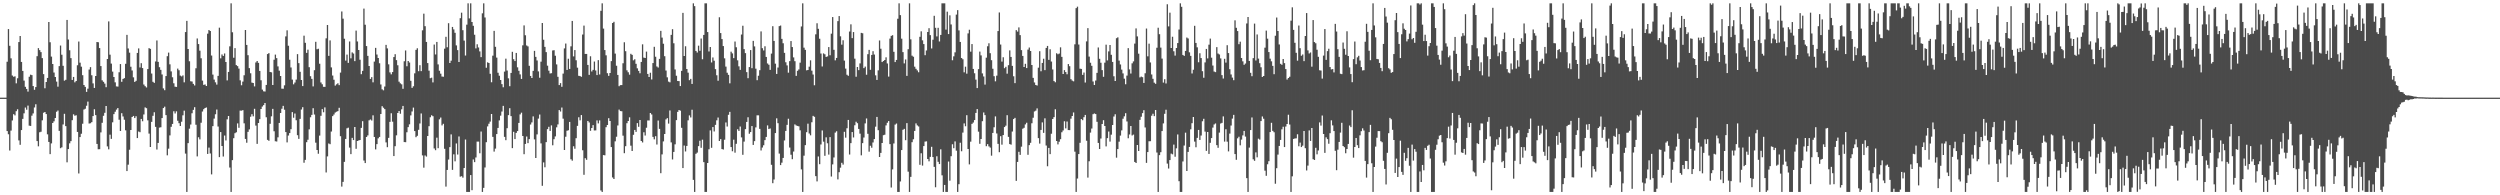 <?xml version="1.0" encoding="UTF-8"?>
<svg xmlns="http://www.w3.org/2000/svg" width="1920" height="150">
  <path d="M0 75.000h1v1.000H0zM1 75.000h1v1.000H1zM2 75.000h1v1.000H2zM3 75.000h1v1.000H3zM4 75.000h1v1.000H4zM5 47.436h1v53.212H5zM6 22.338h1v80.759H6zM7 35.199h1v80.384H7zM8 44.806h1v55.515H8zM9 58.033h1v34.475H9zM10 58.953h1v28.760H10zM11 58.647h1v29.995H11zM12 64.006h1v21.379H12zM13 60.112h1v23.786H13zM14 32.321h1v75.521H14zM15 27.624h1v83.572H15zM16 47.560h1v52.323H16zM17 54.467h1v36.826H17zM18 61.927h1v25.093H18zM19 66.682h1v15.920H19zM20 68.326h1v15.943H20zM21 70.373h1v10.714H21zM22 58.929h1v37.571H22zM23 57.354h1v39.363H23zM24 57.710h1v31.108H24zM25 66.124h1v20.992H25zM26 68.976h1v13.534H26zM27 66.862h1v13.213H27zM28 43.139h1v65.187H28zM29 36.963h1v75.438H29zM30 38.511h1v63.063H30zM31 40.023h1v61.155H31zM32 44.667h1v47.724H32zM33 56.943h1v29.632H33zM34 67.793h1v18.199H34zM35 62.951h1v24.666H35zM36 59.849h1v43.329H36zM37 16.895h1v92.130H37zM38 32.481h1v85.907H38zM39 43.448h1v66.677H39zM40 49.175h1v45.305H40zM41 55.731h1v37.445H41zM42 59.155h1v31.454H42zM43 62.656h1v23.142H43zM44 66.572h1v18.298H44zM45 50.803h1v49.718H45zM46 34.946h1v78.875H46zM47 42.054h1v71.107H47zM48 50.539h1v45.054H48zM49 61.941h1v25.470H49zM50 61.293h1v35.576H50zM51 15.317h1v109.375H51zM52 30.358h1v84.105H52zM53 38.590h1v71.497H53zM54 44.656h1v63.753H54zM55 61.396h1v30.916H55zM56 59.082h1v28.705H56zM57 63.236h1v25.643H57zM58 62.216h1v26.305H58zM59 50.130h1v51.194H59zM60 31.902h1v101.310H60zM61 48.115h1v57.148H61zM62 51.218h1v51.508H62zM63 57.762h1v37.262H63zM64 65.279h1v18.832H64zM65 66.707h1v16.811H65zM66 70.529h1v10.696H66zM67 68.115h1v9.929H67zM68 53.422h1v41.442H68zM69 51.545h1v43.104H69zM70 57.788h1v35.989H70zM71 64.072h1v25.087H71zM72 67.543h1v16.361H72zM73 58.360h1v30.059H73zM74 32.243h1v78.315H74zM75 32.483h1v82.152H75zM76 36.916h1v77.669H76zM77 50.762h1v50.936H77zM78 61.690h1v32.614H78zM79 62.804h1v26.112H79zM80 64.230h1v22.418H80zM81 66.993h1v14.396H81zM82 45.335h1v67.074H82zM83 16.444h1v98.219H83zM84 41.971h1v61.470H84zM85 48.821h1v57.838H85zM86 55.015h1v38.922H86zM87 59.141h1v28.531H87zM88 63.250h1v22.553H88zM89 66.378h1v17.794H89zM90 66.533h1v16.443H90zM91 55.483h1v36.448H91zM92 49.222h1v51.378H92zM93 62.800h1v24.153H93zM94 60.623h1v28.838H94zM95 59.994h1v31.984H95zM96 48.977h1v51.133H96zM97 26.760h1v104.627H97zM98 37.218h1v89.233H98zM99 40.440h1v74.576H99zM100 51.263h1v48.563H100zM101 54.128h1v35.731H101zM102 59.387h1v29.672H102zM103 62.949h1v27.704H103zM104 62.035h1v27.268H104zM105 40.639h1v65.375H105zM106 37.176h1v63.840H106zM107 51.812h1v49.739H107zM108 48.551h1v42.806H108zM109 52.275h1v40.853H109zM110 64.910h1v22.990H110zM111 66.217h1v16.276H111zM112 67.153h1v15.949H112zM113 53.036h1v39.358H113zM114 36.971h1v65.649H114zM115 37.532h1v75.371H115zM116 56.485h1v37.116H116zM117 62.820h1v26.098H117zM118 63.667h1v22.566H118zM119 47.181h1v50.244H119zM120 31.063h1v83.769H120zM121 47.499h1v62.267H121zM122 51.593h1v46.427H122zM123 53.659h1v44.099H123zM124 57.211h1v33.483H124zM125 67.867h1v15.119H125zM126 69.281h1v12.619H126zM127 58.428h1v30.001H127zM128 43.145h1v76.126H128zM129 40.392h1v73.782H129zM130 49.428h1v54.576H130zM131 54.836h1v42.525H131zM132 59.331h1v35.837H132zM133 63.946h1v21.516H133zM134 66.581h1v20.576H134zM135 66.754h1v18.743H135zM136 52.697h1v40.011H136zM137 53.961h1v40.632H137zM138 58.065h1v38.706H138zM139 58.651h1v34.845H139zM140 57.907h1v30.652H140zM141 63.221h1v21.764H141zM142 24.647h1v93.325H142zM143 16.026h1v131.394H143zM144 37.630h1v72.296H144zM145 47.051h1v51.760H145zM146 62.408h1v33.257H146zM147 62.623h1v24.344H147zM148 64.392h1v19.969H148zM149 65.630h1v16.713H149zM150 52.409h1v43.394H150zM151 29.524h1v90.586H151zM152 33.843h1v71.564H152zM153 38.903h1v68.159H153zM154 44.769h1v49.500H154zM155 61.916h1v23.726H155zM156 65.193h1v18.669H156zM157 64.867h1v18.087H157zM158 66.031h1v16.508H158zM159 25.841h1v92.361H159zM160 23.015h1v90.360H160zM161 23.826h1v94.018H161zM162 42.655h1v91.303H162zM163 57.309h1v39.576H163zM164 61.122h1v29.943H164zM165 63.236h1v24.510H165zM166 64.954h1v19.162H166zM167 58.289h1v38.889H167zM168 21.266h1v99.398H168zM169 44.813h1v56.624H169zM170 41.845h1v70.286H170zM171 42.966h1v77.241H171zM172 41.057h1v63.017H172zM173 47.611h1v60.278H173zM174 61.754h1v29.893H174zM175 55.227h1v33.872H175zM176 35.566h1v93.108H176zM177 2.579h1v144.842H177zM178 24.762h1v98.200H178zM179 44.330h1v61.800H179zM180 36.950h1v65.358H180zM181 49.997h1v51.581H181zM182 50.799h1v43.962H182zM183 52.670h1v45.496H183zM184 61.717h1v23.240H184zM185 65.474h1v19.516H185zM186 62.688h1v21.892H186zM187 57.795h1v36.927H187zM188 23.048h1v83.675H188zM189 34.521h1v75.100H189zM190 42.382h1v58.914H190zM191 52.302h1v47.072H191zM192 56.244h1v33.386H192zM193 63.463h1v24.256H193zM194 63.745h1v25.591H194zM195 66.375h1v17.161H195zM196 47.991h1v48.453H196zM197 46.859h1v63.619H197zM198 48.271h1v46.199H198zM199 54.498h1v36.981H199zM200 61.662h1v22.044H200zM201 68.839h1v12.995H201zM202 70.163h1v10.558H202zM203 70.313h1v8.810H203zM204 65.218h1v24.859H204zM205 41.521h1v65.901H205zM206 40.799h1v67.312H206zM207 55.314h1v39.761H207zM208 55.549h1v33.779H208zM209 65.282h1v18.341H209zM210 45.871h1v54.933H210zM211 41.935h1v66.547H211zM212 44.670h1v64.014H212zM213 50.977h1v54.495H213zM214 54.249h1v40.155H214zM215 58.365h1v28.394H215zM216 68.083h1v15.418H216zM217 68.142h1v13.150H217zM218 65.527h1v18.758H218zM219 27.961h1v73.486H219zM220 23.303h1v86.056H220zM221 35.124h1v68.959H221zM222 45.887h1v56.302H222zM223 51.805h1v47.407H223zM224 61.156h1v24.976H224zM225 64.750h1v25.673H225zM226 63.372h1v23.799H226zM227 61.137h1v31.225H227zM228 41.581h1v62.251H228zM229 48.485h1v58.170H229zM230 55.164h1v36.116H230zM231 61.415h1v22.723H231zM232 66.108h1v16.225H232zM233 27.392h1v97.611H233zM234 32.879h1v89.911H234zM235 40.594h1v68.609H235zM236 38.131h1v69.203H236zM237 51.607h1v47.701H237zM238 58.521h1v31.533H238zM239 60.555h1v27.682H239zM240 66.370h1v16.752H240zM241 53.890h1v34.053H241zM242 32.113h1v77.459H242zM243 37.843h1v77.350H243zM244 37.424h1v80.637H244zM245 48.941h1v55.204H245zM246 63.345h1v25.565H246zM247 64.709h1v19.121H247zM248 66.679h1v19.564H248zM249 66.691h1v15.777H249zM250 29.421h1v103.014H250zM251 19.178h1v100.916H251zM252 42.890h1v67.267H252zM253 31.021h1v79.710H253zM254 51.786h1v49.215H254zM255 58.029h1v31.174H255zM256 61.219h1v26.732H256zM257 65.730h1v20.701H257zM258 64.758h1v21.040H258zM259 63.931h1v21.437H259zM260 65.384h1v17.402H260zM261 55.738h1v48.871H261zM262 8.821h1v134.504H262zM263 14.324h1v125.345H263zM264 29.750h1v94.586H264zM265 46.527h1v60.162H265zM266 41.959h1v56.603H266zM267 48.301h1v49.733H267zM268 31.820h1v81.518H268zM269 44.776h1v73.581H269zM270 40.222h1v65.683H270zM271 41.091h1v66.458H271zM272 46.948h1v50.590H272zM273 23.512h1v90.766H273zM274 31.866h1v76.414H274zM275 38.417h1v69.481H275zM276 45.862h1v61.668H276zM277 56.965h1v41.250H277zM278 54.409h1v38.673H278zM279 6.581h1v116.728H279zM280 19.004h1v106.226H280zM281 35.391h1v69.843H281zM282 42.904h1v61.072H282zM283 50.666h1v41.757H283zM284 60.623h1v31.128H284zM285 59.243h1v33.320H285zM286 63.214h1v25.337H286zM287 47.287h1v57.904H287zM288 36.761h1v77.975H288zM289 41.856h1v68.841H289zM290 44.540h1v61.724H290zM291 48.584h1v56.603H291zM292 64.846h1v22.699H292zM293 68.591h1v12.985H293zM294 69.369h1v13.354H294zM295 66.434h1v17.372H295zM296 34.476h1v74.890H296zM297 37.179h1v75.872H297zM298 49.397h1v56.475H298zM299 55.626h1v37.980H299zM300 57.100h1v29.889H300zM301 55.358h1v38.062H301zM302 43.817h1v76.017H302zM303 41.622h1v70.648H303zM304 46.202h1v57.723H304zM305 50.142h1v36.617H305zM306 62.704h1v22.526H306zM307 63.998h1v23.368H307zM308 64.766h1v19.176H308zM309 68.196h1v13.184H309zM310 47.027h1v62.073H310zM311 38.779h1v70.442H311zM312 50.909h1v50.654H312zM313 46.838h1v50.819H313zM314 48.052h1v47.428H314zM315 62.036h1v26.576H315zM316 67.493h1v18.112H316zM317 66.273h1v16.379H317zM318 56.314h1v44.336H318zM319 38.322h1v67.060H319zM320 37.064h1v67.225H320zM321 54.702h1v45.003H321zM322 50.092h1v44.724H322zM323 54.651h1v32.470H323zM324 23.281h1v96.074H324zM325 10.513h1v118.232H325zM326 20.123h1v99.266H326zM327 32.187h1v88.070H327zM328 48.412h1v56.046H328zM329 54.268h1v42.655H329zM330 60.052h1v30.020H330zM331 59.638h1v28.867H331zM332 63.289h1v25.949H332zM333 34.189h1v79.851H333zM334 41.811h1v73.567H334zM335 32.219h1v73.523H335zM336 49.434h1v64.388H336zM337 54.330h1v37.329H337zM338 56.555h1v33.730H338zM339 58.770h1v37.531H339zM340 58.937h1v36.139H340zM341 37.402h1v76.854H341zM342 28.269h1v115.042H342zM343 36.319h1v94.183H343zM344 17.802h1v104.725H344zM345 48.361h1v64.662H345zM346 46.604h1v56.605H346zM347 20.662h1v109.814H347zM348 22.576h1v95.933H348zM349 25.203h1v98.677H349zM350 34.848h1v75.345H350zM351 38.522h1v80.154H351zM352 47.632h1v57.172H352zM353 13.984h1v121.678H353zM354 9.722h1v125.603H354zM355 23.201h1v113.245H355zM356 31.192h1v97.858H356zM357 42.649h1v64.497H357zM358 18.923h1v128.498H358zM359 2.579h1v144.842H359zM360 14.145h1v133.273H360zM361 2.579h1v131.881H361zM362 16.907h1v129.181H362zM363 19.807h1v102.647H363zM364 26.683h1v97.812H364zM365 37.194h1v83.747H365zM366 34.020h1v74.727H366zM367 36.437h1v72.325H367zM368 39.484h1v78.247H368zM369 43.887h1v57.138H369zM370 10.246h1v137.175H370zM371 2.579h1v141.723H371zM372 13.389h1v115.233H372zM373 51.996h1v57.219H373zM374 47.888h1v49.184H374zM375 48.408h1v46.604H375zM376 56.661h1v36.753H376zM377 63.172h1v24.365H377zM378 42.766h1v62.368H378zM379 23.713h1v92.697H379zM380 35.955h1v78.195H380zM381 44.256h1v58.703H381zM382 55.859h1v42.381H382zM383 58.179h1v34.271H383zM384 61.450h1v27.366H384zM385 64.617h1v21.037H385zM386 67.014h1v14.316H386zM387 54.992h1v50.126H387zM388 45.059h1v62.611H388zM389 54.177h1v44.260H389zM390 60.163h1v28.246H390zM391 66.182h1v16.936H391zM392 55.990h1v33.196H392zM393 39.759h1v73.997H393zM394 45.489h1v55.711H394zM395 46.898h1v59.927H395zM396 40.644h1v61.403H396zM397 51.718h1v48.932H397zM398 54.378h1v40.046H398zM399 57.120h1v30.763H399zM400 60.629h1v25.893H400zM401 34.800h1v69.670H401zM402 19.520h1v98.895H402zM403 27.092h1v83.429H403zM404 34.939h1v69.934H404zM405 35.616h1v74.320H405zM406 50.512h1v56.356H406zM407 58.338h1v37.278H407zM408 59.888h1v34.114H408zM409 54.403h1v34.996H409zM410 39.046h1v68.012H410zM411 43.655h1v77.690H411zM412 46.456h1v56.779H412zM413 54.837h1v36.240H413zM414 59.676h1v28.292H414zM415 47.357h1v62.754H415zM416 17.681h1v125.026H416zM417 30.511h1v94.224H417zM418 36.013h1v92.473H418zM419 40.051h1v69.096H419zM420 50.458h1v48.720H420zM421 54.258h1v43.149H421zM422 56.420h1v44.123H422zM423 56.237h1v40.055H423zM424 38.767h1v72.823H424zM425 38.571h1v68.355H425zM426 42.822h1v61.954H426zM427 49.437h1v48.359H427zM428 58.958h1v36.591H428zM429 65.322h1v19.228H429zM430 63.834h1v21.820H430zM431 66.654h1v15.935H431zM432 56.511h1v34.637H432zM433 37.151h1v78.037H433zM434 33.432h1v71.567H434zM435 53.727h1v46.664H435zM436 45.131h1v54.936H436zM437 52.951h1v40.697H437zM438 35.604h1v86.705H438zM439 16.088h1v107.292H439zM440 43.289h1v69.062H440zM441 38.447h1v75.764H441zM442 46.303h1v59.820H442zM443 51.988h1v44.689H443zM444 58.214h1v31.844H444zM445 58.424h1v34.000H445zM446 59.003h1v29.348H446zM447 26.503h1v88.887H447zM448 19.667h1v114.572H448zM449 41.439h1v80.035H449zM450 41.401h1v81.335H450zM451 49.885h1v43.039H451zM452 57.481h1v36.556H452zM453 43.233h1v57.234H453zM454 54.897h1v43.427H454zM455 53.682h1v42.413H455zM456 47.245h1v52.966H456zM457 54.097h1v46.060H457zM458 57.665h1v34.802H458zM459 46.168h1v48.618H459zM460 57.194h1v35.283H460zM461 8.276h1v137.977H461zM462 2.579h1v144.842H462zM463 21.955h1v97.143H463zM464 38.430h1v80.845H464zM465 42.486h1v55.186H465zM466 56.224h1v39.787H466zM467 58.282h1v32.512H467zM468 56.051h1v36.867H468zM469 46.963h1v65.962H469zM470 17.659h1v118.623H470zM471 16.736h1v120.743H471zM472 41.172h1v67.383H472zM473 50.472h1v54.537H473zM474 57.559h1v38.790H474zM475 66.193h1v17.969H475zM476 65.371h1v19.925H476zM477 65.307h1v20.167H477zM478 48.584h1v55.588H478zM479 32.484h1v85.158H479zM480 39.304h1v72.975H480zM481 54.011h1v40.631H481zM482 55.520h1v37.419H482zM483 57.370h1v32.745H483zM484 41.315h1v70.554H484zM485 42.146h1v73.802H485zM486 46.344h1v57.184H486zM487 45.518h1v54.288H487zM488 48.990h1v52.264H488zM489 52.458h1v42.087H489zM490 54.405h1v43.000H490zM491 56.265h1v35.915H491zM492 47.541h1v60.771H492zM493 34.068h1v75.359H493zM494 44.238h1v57.324H494zM495 44.554h1v59.512H495zM496 39.624h1v58.484H496zM497 56.761h1v35.764H497zM498 59.112h1v33.395H498zM499 55.835h1v30.936H499zM500 61.047h1v26.880H500zM501 48.427h1v56.708H501zM502 35.930h1v71.058H502zM503 43.564h1v61.056H503zM504 51.069h1v59.919H504zM505 51.858h1v40.687H505zM506 45.193h1v53.776H506zM507 23.705h1v109.321H507zM508 28.873h1v89.696H508zM509 33.587h1v75.001H509zM510 43.144h1v59.792H510zM511 54.177h1v37.533H511zM512 59.403h1v31.328H512zM513 62.652h1v32.276H513zM514 63.225h1v21.610H514zM515 26.776h1v82.593H515zM516 22.410h1v100.059H516zM517 33.227h1v83.450H517zM518 53.373h1v57.462H518zM519 58.180h1v34.084H519zM520 62.185h1v23.712H520zM521 62.307h1v22.148H521zM522 66.087h1v18.929H522zM523 54.427h1v43.713H523zM524 9.895h1v119.198H524zM525 42.988h1v68.804H525zM526 35.528h1v80.820H526zM527 53.009h1v59.077H527zM528 55.795h1v36.613H528zM529 61.580h1v27.063H529zM530 60.577h1v29.661H530zM531 64.441h1v19.837H531zM532 2.579h1v135.555H532zM533 4.714h1v142.707H533zM534 39.118h1v78.992H534zM535 40.319h1v76.876H535zM536 35.056h1v77.183H536zM537 39.003h1v69.076H537zM538 29.590h1v83.938H538zM539 45.525h1v61.719H539zM540 26.817h1v97.681H540zM541 2.579h1v144.842H541zM542 2.579h1v144.842H542zM543 24.625h1v100.563H543zM544 39.501h1v75.110H544zM545 36.073h1v64.056H545zM546 47.976h1v65.532H546zM547 44.140h1v53.437H547zM548 46.644h1v54.320H548zM549 53.089h1v42.798H549zM550 57.828h1v34.583H550zM551 62.013h1v28.237H551zM552 13.273h1v95.027H552zM553 25.374h1v81.457H553zM554 29.995h1v84.471H554zM555 35.367h1v79.472H555zM556 44.797h1v62.504H556zM557 51.147h1v42.889H557zM558 55.862h1v41.293H558zM559 57.522h1v30.657H559zM560 63.993h1v21.908H560zM561 39.668h1v73.265H561zM562 41.010h1v75.176H562zM563 44.671h1v62.608H563zM564 31.897h1v85.344H564zM565 36.276h1v74.153H565zM566 46.336h1v52.941H566zM567 50.929h1v49.615H567zM568 53.662h1v43.527H568zM569 26.530h1v78.974H569zM570 19.743h1v99.119H570zM571 37.740h1v71.003H571zM572 40.822h1v58.375H572zM573 55.405h1v38.248H573zM574 60.068h1v29.989H574zM575 51.498h1v51.210H575zM576 38.457h1v62.961H576zM577 52.376h1v44.459H577zM578 31.396h1v79.938H578zM579 35.641h1v72.744H579zM580 52.752h1v45.084H580zM581 61.606h1v26.981H581zM582 58.156h1v30.420H582zM583 53.923h1v45.048H583zM584 24.116h1v91.465H584zM585 37.040h1v76.272H585zM586 38.758h1v72.783H586zM587 35.534h1v72.076H587zM588 43.750h1v61.404H588zM589 48.757h1v47.566H589zM590 49.699h1v49.430H590zM591 53.682h1v44.959H591zM592 41.171h1v85.371H592zM593 20.103h1v120.602H593zM594 31.460h1v106.386H594zM595 48.886h1v53.307H595zM596 56.758h1v34.138H596zM597 51.847h1v42.760H597zM598 20.076h1v97.874H598zM599 19.634h1v107.162H599zM600 29.863h1v95.062H600zM601 33.215h1v88.077H601zM602 40.596h1v67.288H602zM603 47.805h1v52.743H603zM604 50.241h1v45.662H604zM605 55.813h1v35.394H605zM606 46.957h1v66.336H606zM607 31.561h1v87.266H607zM608 36.171h1v86.111H608zM609 44.089h1v72.296H609zM610 46.980h1v48.537H610zM611 58.247h1v38.118H611zM612 54.369h1v42.341H612zM613 53.342h1v43.683H613zM614 48.154h1v51.927H614zM615 20.329h1v109.780H615zM616 2.579h1v144.842H616zM617 36.607h1v82.964H617zM618 38.278h1v73.174H618zM619 54.021h1v47.491H619zM620 53.749h1v41.241H620zM621 51.188h1v51.390H621zM622 46.342h1v57.572H622zM623 54.267h1v39.658H623zM624 57.264h1v31.702H624zM625 65.469h1v24.241H625zM626 26.354h1v108.924H626zM627 17.848h1v121.466H627zM628 22.110h1v98.036H628zM629 29.725h1v96.378H629zM630 41.095h1v69.848H630zM631 51.057h1v49.159H631zM632 41.032h1v67.764H632zM633 41.654h1v78.011H633zM634 43.729h1v61.763H634zM635 43.296h1v66.716H635zM636 36.129h1v82.594H636zM637 42.430h1v62.890H637zM638 25.832h1v109.756H638zM639 13.101h1v113.172H639zM640 38.244h1v82.697H640zM641 46.360h1v55.466H641zM642 44.504h1v56.284H642zM643 16.209h1v121.545H643zM644 12.350h1v119.919H644zM645 27.883h1v100.910H645zM646 34.280h1v90.768H646zM647 30.900h1v95.533H647zM648 46.534h1v54.687H648zM649 52.690h1v53.038H649zM650 57.375h1v41.145H650zM651 58.223h1v33.904H651zM652 24.224h1v94.456H652zM653 18.712h1v91.200H653zM654 29.291h1v72.125H654zM655 24.623h1v80.955H655zM656 45.076h1v51.113H656zM657 58.948h1v34.532H657zM658 51.473h1v43.153H658zM659 53.864h1v45.164H659zM660 48.694h1v53.951H660zM661 25.227h1v94.058H661zM662 25.531h1v84.402H662zM663 52.313h1v53.314H663zM664 51.155h1v43.605H664zM665 57.399h1v33.571H665zM666 41.639h1v61.108H666zM667 38.282h1v78.190H667zM668 53.601h1v58.332H668zM669 42.168h1v71.290H669zM670 39.337h1v70.059H670zM671 41.885h1v64.936H671zM672 57.872h1v39.409H672zM673 61.374h1v28.453H673zM674 54.017h1v45.976H674zM675 31.080h1v89.471H675zM676 37.445h1v79.982H676zM677 47.657h1v62.163H677zM678 46.864h1v56.972H678zM679 46.070h1v57.396H679zM680 44.055h1v52.229H680zM681 48.752h1v45.513H681zM682 58.830h1v34.136H682zM683 29.635h1v81.073H683zM684 27.543h1v116.476H684zM685 27.057h1v103.037H685zM686 39.786h1v70.411H686zM687 47.677h1v48.023H687zM688 46.037h1v48.852H688zM689 14.384h1v133.037H689zM690 2.579h1v144.842H690zM691 11.598h1v127.767H691zM692 29.687h1v85.586H692zM693 40.058h1v59.614H693zM694 48.671h1v50.280H694zM695 45.657h1v62.013H695zM696 58.285h1v36.286H696zM697 37.783h1v94.059H697zM698 2.579h1v144.842H698zM699 30.199h1v105.614H699zM700 42.756h1v66.467H700zM701 43.573h1v63.359H701zM702 51.222h1v49.325H702zM703 52.819h1v41.947H703zM704 54.047h1v42.253H704zM705 55.490h1v41.621H705zM706 28.271h1v98.287H706zM707 24.041h1v93.685H707zM708 30.990h1v96.173H708zM709 33.865h1v78.314H709zM710 42.396h1v66.341H710zM711 38.782h1v69.757H711zM712 24.569h1v97.542H712zM713 21.672h1v102.230H713zM714 26.972h1v93.493H714zM715 37.243h1v75.502H715zM716 30.537h1v90.106H716zM717 12.132h1v116.045H717zM718 21.365h1v122.439H718zM719 27.943h1v92.051H719zM720 21.347h1v102.911H720zM721 31.835h1v94.175H721zM722 26.828h1v87.863H722zM723 2.579h1v132.065H723zM724 2.579h1v144.842H724zM725 2.579h1v139.457H725zM726 22.718h1v124.703H726zM727 8.954h1v138.467H727zM728 26.152h1v97.917H728zM729 11.785h1v126.984H729zM730 18.788h1v101.171H730zM731 46.260h1v64.553H731zM732 43.286h1v70.539H732zM733 40.188h1v68.420H733zM734 11.225h1v104.483H734zM735 7.771h1v139.650H735zM736 23.349h1v118.110H736zM737 32.226h1v77.418H737zM738 44.531h1v71.637H738zM739 45.494h1v56.361H739zM740 55.528h1v39.268H740zM741 51.210h1v45.773H741zM742 56.597h1v31.858H742zM743 25.625h1v88.816H743zM744 22.841h1v103.420H744zM745 39.686h1v69.132H745zM746 33.819h1v61.309H746zM747 52.926h1v41.161H747zM748 56.286h1v35.915H748zM749 61.117h1v25.640H749zM750 67.657h1v16.128H750zM751 53.105h1v47.997H751zM752 39.646h1v70.797H752zM753 42.524h1v64.252H753zM754 56.382h1v36.686H754zM755 58.703h1v27.685H755zM756 64.950h1v23.459H756zM757 44.287h1v68.018H757zM758 35.557h1v75.146H758zM759 33.218h1v79.233H759zM760 40.873h1v72.501H760zM761 46.235h1v73.339H761zM762 52.779h1v49.332H762zM763 58.535h1v39.180H763zM764 62.487h1v26.893H764zM765 58.099h1v44.381H765zM766 23.849h1v86.627H766zM767 9.585h1v107.310H767zM768 34.217h1v70.365H768zM769 47.300h1v63.793H769zM770 43.973h1v59.777H770zM771 52.364h1v45.239H771zM772 51.285h1v45.233H772zM773 56.565h1v31.906H773zM774 50.072h1v55.032H774zM775 38.728h1v71.933H775zM776 43.703h1v67.408H776zM777 50.567h1v50.454H777zM778 58.553h1v32.870H778zM779 63.865h1v26.657H779zM780 23.159h1v115.767H780zM781 24.291h1v100.059H781zM782 21.025h1v95.564H782zM783 26.980h1v91.979H783zM784 38.501h1v74.151H784zM785 42.948h1v55.933H785zM786 51.449h1v46.693H786zM787 49.020h1v46.538H787zM788 52.256h1v42.016H788zM789 38.090h1v80.775H789zM790 36.504h1v74.974H790zM791 39.188h1v70.465H791zM792 49.918h1v44.749H792zM793 59.807h1v30.616H793zM794 63.321h1v22.260H794zM795 65.269h1v19.730H795zM796 65.706h1v17.538H796zM797 51.962h1v54.116H797zM798 39.340h1v70.947H798zM799 54.742h1v45.058H799zM800 48.349h1v45.665H800zM801 45.093h1v56.954H801zM802 53.864h1v37.016H802zM803 36.825h1v74.921H803zM804 35.300h1v92.392H804zM805 45.987h1v67.604H805zM806 37.824h1v80.567H806zM807 47.234h1v55.468H807zM808 53.350h1v38.044H808zM809 62.280h1v27.677H809zM810 63.179h1v20.742H810zM811 40.932h1v67.377H811zM812 41.669h1v69.249H812zM813 41.137h1v67.710H813zM814 36.366h1v70.519H814zM815 43.663h1v57.896H815zM816 56.811h1v43.369H816zM817 53.841h1v39.271H817zM818 55.329h1v43.276H818zM819 57.039h1v36.319H819zM820 49.194h1v50.719H820zM821 50.826h1v49.118H821zM822 60.844h1v30.312H822zM823 61.886h1v27.199H823zM824 62.454h1v23.897H824zM825 34.059h1v82.397H825zM826 6.222h1v141.199H826zM827 5.103h1v132.030H827zM828 34.218h1v84.128H828zM829 52.730h1v56.960H829zM830 52.961h1v38.464H830zM831 57.506h1v34.807H831zM832 55.708h1v34.298H832zM833 63.404h1v24.877H833zM834 31.800h1v76.277H834zM835 21.611h1v114.784H835zM836 43.449h1v80.413H836zM837 48.199h1v53.664H837zM838 50.510h1v48.201H838zM839 62.590h1v25.127H839zM840 65.293h1v21.862H840zM841 61.823h1v25.768H841zM842 55.964h1v37.569H842zM843 36.437h1v73.355H843zM844 45.182h1v69.241H844zM845 48.193h1v58.203H845zM846 53.876h1v41.332H846zM847 58.961h1v33.367H847zM848 48.104h1v48.647H848zM849 34.314h1v78.127H849zM850 46.376h1v59.723H850zM851 39.485h1v61.508H851zM852 34.571h1v74.180H852zM853 42.103h1v61.305H853zM854 47.588h1v48.435H854zM855 58.561h1v30.918H855zM856 62.221h1v25.561H856zM857 29.352h1v91.759H857zM858 28.665h1v85.799H858zM859 46.550h1v62.248H859zM860 49.517h1v54.610H860zM861 53.451h1v46.705H861zM862 56.347h1v34.845H862zM863 60.404h1v28.915H863zM864 64.696h1v22.261H864zM865 58.055h1v35.233H865zM866 36.977h1v69.193H866zM867 53.315h1v49.952H867zM868 56.490h1v40.284H868zM869 48.655h1v55.408H869zM870 47.152h1v56.215H870zM871 33.473h1v90.916H871zM872 21.786h1v103.405H872zM873 27.973h1v83.396H873zM874 41.220h1v74.737H874zM875 59.446h1v32.632H875zM876 58.815h1v30.834H876zM877 59.288h1v27.577H877zM878 63.681h1v20.960H878zM879 56.288h1v41.626H879zM880 21.899h1v103.188H880zM881 43.260h1v73.536H881zM882 33.541h1v74.955H882zM883 47.985h1v60.432H883zM884 57.166h1v31.697H884zM885 60.514h1v26.830H885zM886 63.474h1v25.722H886zM887 64.377h1v20.078H887zM888 36.647h1v80.495H888zM889 21.310h1v126.111H889zM890 26.283h1v92.834H890zM891 36.570h1v80.332H891zM892 45.012h1v55.626H892zM893 63.453h1v31.325H893zM894 60.822h1v26.578H894zM895 64.099h1v20.197H895zM896 3.284h1v122.379H896zM897 20.256h1v109.200H897zM898 9.742h1v113.203H898zM899 36.855h1v81.122H899zM900 28.205h1v90.299H900zM901 39.382h1v71.694H901zM902 42.697h1v77.660H902zM903 36.880h1v77.047H903zM904 33.052h1v70.200H904zM905 22.686h1v116.463H905zM906 2.579h1v144.842H906zM907 5.219h1v142.202H907zM908 42.213h1v81.775H908zM909 42.892h1v68.856H909zM910 39.138h1v62.771H910zM911 28.821h1v102.517H911zM912 29.528h1v87.131H912zM913 40.192h1v72.655H913zM914 42.919h1v56.419H914zM915 56.427h1v38.189H915zM916 53.534h1v36.315H916zM917 19.810h1v88.935H917zM918 32.995h1v80.088H918zM919 36.367h1v69.513H919zM920 47.822h1v51.962H920zM921 40.885h1v66.596H921zM922 44.572h1v59.523H922zM923 54.657h1v38.474H923zM924 59.688h1v31.547H924zM925 47.903h1v53.143H925zM926 37.558h1v78.314H926zM927 44.831h1v56.549H927zM928 34.325h1v83.897H928zM929 29.630h1v80.039H929zM930 44.271h1v61.742H930zM931 50.319h1v47.695H931zM932 54.933h1v40.672H932zM933 55.403h1v39.393H933zM934 36.187h1v75.252H934zM935 41.136h1v72.372H935zM936 41.852h1v59.974H936zM937 44.853h1v50.021H937zM938 57.700h1v36.638H938zM939 60.310h1v29.062H939zM940 45.183h1v63.558H940zM941 48.059h1v51.225H941zM942 34.712h1v74.091H942zM943 40.758h1v75.539H943zM944 53.167h1v49.464H944zM945 57.212h1v39.199H945zM946 59.620h1v31.491H946zM947 61.605h1v26.617H947zM948 15.615h1v102.706H948zM949 21.355h1v101.365H949zM950 23.868h1v82.350H950zM951 33.930h1v71.104H951zM952 32.023h1v79.608H952zM953 44.519h1v62.672H953zM954 47.123h1v56.875H954zM955 49.742h1v50.820H955zM956 48.795h1v56.108H956zM957 18.022h1v118.791H957zM958 13.032h1v134.389H958zM959 46.786h1v66.547H959zM960 55.893h1v43.973H960zM961 58.498h1v31.691H961zM962 44.632h1v77.726H962zM963 18.139h1v105.354H963zM964 46.443h1v70.622H964zM965 26.490h1v94.340H965zM966 45.008h1v61.500H966zM967 48.522h1v58.713H967zM968 51.678h1v41.314H968zM969 59.084h1v30.338H969zM970 58.364h1v32.839H970zM971 36.630h1v94.458H971zM972 23.479h1v111.547H972zM973 29.681h1v96.498H973zM974 39.977h1v83.846H974zM975 45.075h1v56.339H975zM976 47.109h1v47.191H976zM977 50.572h1v49.919H977zM978 56.989h1v44.575H978zM979 27.461h1v113.663H979zM980 13.468h1v115.708H980zM981 23.789h1v94.959H981zM982 34.145h1v77.911H982zM983 49.023h1v58.435H983zM984 49.763h1v49.539H984zM985 45.319h1v52.011H985zM986 48.502h1v64.469H986zM987 53.040h1v44.127H987zM988 61.058h1v34.161H988zM989 59.894h1v28.244H989zM990 58.934h1v36.722H990zM991 15.882h1v131.539H991zM992 5.619h1v129.825H992zM993 22.913h1v83.768H993zM994 32.849h1v73.510H994zM995 40.533h1v65.690H995zM996 46.608h1v56.530H996zM997 19.625h1v92.692H997zM998 37.038h1v72.480H998zM999 42.803h1v70.147H999zM1000 41.806h1v70.089H1000zM1001 46.935h1v53.671H1001zM1002 27.649h1v86.158H1002zM1003 10.028h1v120.901H1003zM1004 38.729h1v88.470H1004zM1005 41.075h1v59.096H1005zM1006 40.296h1v67.917H1006zM1007 51.195h1v47.118H1007zM1008 15.401h1v106.887H1008zM1009 32.297h1v90.559H1009zM1010 33.218h1v80.301H1010zM1011 38.182h1v80.344H1011zM1012 43.608h1v71.943H1012zM1013 53.988h1v40.012H1013zM1014 54.157h1v42.294H1014zM1015 60.360h1v28.369H1015zM1016 42.711h1v60.196H1016zM1017 22.335h1v95.072H1017zM1018 45.992h1v59.488H1018zM1019 39.295h1v67.551H1019zM1020 37.427h1v72.980H1020zM1021 51.523h1v50.757H1021zM1022 53.313h1v39.094H1022zM1023 53.032h1v43.284H1023zM1024 55.615h1v45.062H1024zM1025 18.353h1v97.473H1025zM1026 24.223h1v106.490H1026zM1027 37.777h1v77.170H1027zM1028 43.694h1v65.310H1028zM1029 56.627h1v45.193H1029zM1030 56.959h1v37.343H1030zM1031 32.691h1v79.417H1031zM1032 37.478h1v75.562H1032zM1033 42.052h1v75.637H1033zM1034 24.026h1v90.389H1034zM1035 42.990h1v67.553H1035zM1036 51.762h1v44.654H1036zM1037 56.888h1v40.743H1037zM1038 63.104h1v21.599H1038zM1039 45.427h1v75.677H1039zM1040 31.902h1v81.009H1040zM1041 49.315h1v56.688H1041zM1042 44.036h1v67.490H1042zM1043 42.839h1v70.868H1043zM1044 46.510h1v57.442H1044zM1045 51.485h1v49.260H1045zM1046 54.124h1v44.434H1046zM1047 53.921h1v46.327H1047zM1048 32.075h1v91.542H1048zM1049 18.279h1v118.117H1049zM1050 24.456h1v101.593H1050zM1051 38.961h1v62.505H1051zM1052 46.251h1v49.633H1052zM1053 22.977h1v102.436H1053zM1054 2.579h1v144.842H1054zM1055 19.537h1v108.738H1055zM1056 28.650h1v83.923H1056zM1057 45.261h1v60.496H1057zM1058 45.503h1v55.179H1058zM1059 48.350h1v52.375H1059zM1060 52.153h1v56.270H1060zM1061 54.706h1v54.557H1061zM1062 33.741h1v89.738H1062zM1063 6.113h1v123.627H1063zM1064 12.701h1v128.960H1064zM1065 17.412h1v99.921H1065zM1066 52.357h1v49.958H1066zM1067 53.284h1v37.234H1067zM1068 55.918h1v35.692H1068zM1069 55.334h1v44.342H1069zM1070 41.512h1v65.986H1070zM1071 15.536h1v117.290H1071zM1072 9.970h1v111.845H1072zM1073 24.701h1v111.223H1073zM1074 33.717h1v94.586H1074zM1075 44.576h1v63.454H1075zM1076 26.298h1v105.689H1076zM1077 17.914h1v116.376H1077zM1078 22.049h1v95.284H1078zM1079 23.028h1v100.456H1079zM1080 31.797h1v89.723H1080zM1081 30.079h1v83.486H1081zM1082 25.781h1v101.478H1082zM1083 4.178h1v143.243H1083zM1084 30.141h1v80.937H1084zM1085 29.177h1v94.174H1085zM1086 32.874h1v81.607H1086zM1087 24.428h1v92.091H1087zM1088 2.579h1v144.842H1088zM1089 2.579h1v144.842H1089zM1090 3.467h1v128.204H1090zM1091 2.579h1v137.178H1091zM1092 18.937h1v107.746H1092zM1093 31.519h1v99.298H1093zM1094 26.654h1v86.895H1094zM1095 31.529h1v83.620H1095zM1096 42.717h1v69.282H1096zM1097 35.489h1v75.685H1097zM1098 33.030h1v88.727H1098zM1099 2.579h1v144.842H1099zM1100 2.579h1v144.842H1100zM1101 5.338h1v142.083H1101zM1102 21.562h1v93.509H1102zM1103 35.082h1v76.056H1103zM1104 42.188h1v64.758H1104zM1105 45.749h1v58.435H1105zM1106 49.737h1v53.942H1106zM1107 38.915h1v70.336H1107zM1108 2.579h1v122.345H1108zM1109 7.081h1v120.034H1109zM1110 33.286h1v90.596H1110zM1111 35.771h1v70.316H1111zM1112 43.958h1v53.343H1112zM1113 42.651h1v63.748H1113zM1114 53.422h1v42.914H1114zM1115 62.334h1v24.385H1115zM1116 38.946h1v68.510H1116zM1117 28.378h1v90.413H1117zM1118 41.357h1v68.244H1118zM1119 55.981h1v42.590H1119zM1120 62.398h1v25.886H1120zM1121 58.308h1v32.187H1121zM1122 27.935h1v89.106H1122zM1123 25.467h1v92.031H1123zM1124 27.351h1v87.027H1124zM1125 10.882h1v107.900H1125zM1126 33.440h1v72.469H1126zM1127 50.688h1v43.574H1127zM1128 53.836h1v43.808H1128zM1129 46.060h1v48.421H1129zM1130 34.645h1v88.365H1130zM1131 3.959h1v127.744H1131zM1132 2.579h1v129.939H1132zM1133 11.534h1v123.836H1133zM1134 37.075h1v72.885H1134zM1135 43.318h1v67.326H1135zM1136 54.638h1v45.414H1136zM1137 47.893h1v46.876H1137zM1138 57.872h1v36.988H1138zM1139 34.123h1v91.019H1139zM1140 28.600h1v94.663H1140zM1141 28.881h1v77.978H1141zM1142 43.204h1v50.267H1142zM1143 58.794h1v31.100H1143zM1144 45.382h1v59.376H1144zM1145 18.099h1v128.008H1145zM1146 5.977h1v118.700H1146zM1147 34.805h1v80.623H1147zM1148 28.028h1v84.555H1148zM1149 33.923h1v73.079H1149zM1150 43.159h1v68.077H1150zM1151 40.411h1v65.035H1151zM1152 49.380h1v49.820H1152zM1153 39.264h1v85.289H1153zM1154 30.062h1v93.502H1154zM1155 25.057h1v103.964H1155zM1156 39.914h1v77.119H1156zM1157 53.097h1v44.185H1157zM1158 55.664h1v50.835H1158zM1159 56.254h1v49.872H1159zM1160 48.750h1v47.897H1160zM1161 53.288h1v44.652H1161zM1162 29.324h1v107.884H1162zM1163 39.174h1v84.334H1163zM1164 52.687h1v49.901H1164zM1165 46.282h1v55.626H1165zM1166 51.222h1v48.769H1166zM1167 33.788h1v92.256H1167zM1168 29.375h1v83.586H1168zM1169 32.122h1v88.950H1169zM1170 18.029h1v94.962H1170zM1171 25.644h1v90.023H1171zM1172 46.269h1v59.142H1172zM1173 45.821h1v56.292H1173zM1174 56.860h1v42.161H1174zM1175 60.064h1v30.959H1175zM1176 30.821h1v89.018H1176zM1177 22.626h1v101.386H1177zM1178 25.520h1v99.166H1178zM1179 27.380h1v98.045H1179zM1180 39.047h1v68.665H1180zM1181 54.074h1v42.556H1181zM1182 47.475h1v56.235H1182zM1183 46.606h1v55.913H1183zM1184 45.100h1v51.381H1184zM1185 48.951h1v67.639H1185zM1186 36.040h1v83.607H1186zM1187 41.039h1v58.430H1187zM1188 17.517h1v105.483H1188zM1189 20.871h1v91.569H1189zM1190 2.579h1v144.842H1190zM1191 2.579h1v144.842H1191zM1192 11.344h1v136.077H1192zM1193 33.101h1v111.814H1193zM1194 33.269h1v88.391H1194zM1195 44.899h1v59.489H1195zM1196 38.459h1v72.745H1196zM1197 37.662h1v63.887H1197zM1198 40.069h1v69.622H1198zM1199 14.265h1v133.156H1199zM1200 2.579h1v138.831H1200zM1201 15.268h1v121.541H1201zM1202 21.369h1v100.079H1202zM1203 40.093h1v56.795H1203zM1204 52.441h1v43.492H1204zM1205 48.667h1v47.027H1205zM1206 53.122h1v39.697H1206zM1207 32.756h1v103.363H1207zM1208 24.198h1v112.111H1208zM1209 35.411h1v79.188H1209zM1210 46.027h1v57.614H1210zM1211 49.166h1v50.870H1211zM1212 60.475h1v30.035H1212zM1213 17.194h1v102.653H1213zM1214 14.881h1v113.734H1214zM1215 21.518h1v94.728H1215zM1216 29.260h1v86.300H1216zM1217 28.193h1v77.736H1217zM1218 49.748h1v45.860H1218zM1219 45.345h1v54.332H1219zM1220 48.861h1v46.347H1220zM1221 44.795h1v61.461H1221zM1222 2.579h1v133.695H1222zM1223 28.267h1v99.377H1223zM1224 34.382h1v95.494H1224zM1225 21.814h1v109.990H1225zM1226 41.427h1v71.552H1226zM1227 47.214h1v51.100H1227zM1228 48.589h1v48.601H1228zM1229 59.096h1v30.391H1229zM1230 43.672h1v62.148H1230zM1231 49.095h1v50.548H1231zM1232 55.569h1v41.923H1232zM1233 27.401h1v81.254H1233zM1234 33.332h1v80.187H1234zM1235 43.003h1v63.469H1235zM1236 4.292h1v139.679H1236zM1237 2.579h1v139.552H1237zM1238 18.420h1v99.668H1238zM1239 38.197h1v66.138H1239zM1240 43.420h1v61.753H1240zM1241 44.020h1v54.633H1241zM1242 44.281h1v66.607H1242zM1243 48.778h1v54.248H1243zM1244 28.454h1v103.262H1244zM1245 23.904h1v123.517H1245zM1246 29.104h1v111.714H1246zM1247 26.318h1v91.068H1247zM1248 46.344h1v67.132H1248zM1249 48.954h1v53.042H1249zM1250 51.546h1v50.246H1250zM1251 54.830h1v45.649H1251zM1252 54.640h1v37.841H1252zM1253 21.959h1v123.054H1253zM1254 35.381h1v81.786H1254zM1255 43.368h1v69.527H1255zM1256 47.700h1v59.705H1256zM1257 54.547h1v33.972H1257zM1258 61.770h1v27.655H1258zM1259 59.041h1v29.114H1259zM1260 61.280h1v23.572H1260zM1261 2.579h1v137.595H1261zM1262 2.579h1v144.228H1262zM1263 25.323h1v115.505H1263zM1264 22.491h1v114.459H1264zM1265 18.419h1v111.708H1265zM1266 25.682h1v97.429H1266zM1267 25.756h1v112.232H1267zM1268 24.294h1v93.863H1268zM1269 16.568h1v120.263H1269zM1270 2.579h1v144.842H1270zM1271 2.579h1v144.842H1271zM1272 4.639h1v140.302H1272zM1273 30.818h1v99.664H1273zM1274 29.239h1v85.540H1274zM1275 32.502h1v82.621H1275zM1276 24.102h1v112.276H1276zM1277 18.829h1v115.699H1277zM1278 33.368h1v83.081H1278zM1279 34.359h1v75.173H1279zM1280 45.518h1v62.954H1280zM1281 28.490h1v83.459H1281zM1282 13.329h1v108.557H1282zM1283 9.390h1v130.946H1283zM1284 22.249h1v108.127H1284zM1285 21.180h1v103.063H1285zM1286 23.272h1v92.304H1286zM1287 30.441h1v82.161H1287zM1288 51.874h1v50.716H1288zM1289 47.971h1v58.791H1289zM1290 21.365h1v111.554H1290zM1291 12.224h1v121.973H1291zM1292 34.399h1v92.313H1292zM1293 14.518h1v115.195H1293zM1294 20.807h1v102.776H1294zM1295 26.152h1v97.532H1295zM1296 24.865h1v105.041H1296zM1297 40.656h1v65.945H1297zM1298 29.490h1v84.857H1298zM1299 29.823h1v103.859H1299zM1300 44.708h1v85.148H1300zM1301 45.316h1v70.348H1301zM1302 49.936h1v48.490H1302zM1303 59.881h1v30.278H1303zM1304 28.858h1v80.640H1304zM1305 30.930h1v100.482H1305zM1306 28.979h1v83.591H1306zM1307 33.188h1v99.934H1307zM1308 28.343h1v89.081H1308zM1309 46.843h1v60.162H1309zM1310 39.967h1v70.527H1310zM1311 46.977h1v59.912H1311zM1312 43.212h1v76.228H1312zM1313 2.579h1v136.208H1313zM1314 3.618h1v129.374H1314zM1315 2.579h1v128.097H1315zM1316 25.049h1v93.082H1316zM1317 33.071h1v85.567H1317zM1318 23.499h1v80.592H1318zM1319 40.894h1v65.279H1319zM1320 47.546h1v62.634H1320zM1321 27.865h1v110.085H1321zM1322 14.711h1v116.609H1322zM1323 32.665h1v107.963H1323zM1324 42.115h1v73.868H1324zM1325 48.843h1v54.928H1325zM1326 56.109h1v39.150H1326zM1327 19.994h1v118.699H1327zM1328 2.579h1v144.842H1328zM1329 28.498h1v110.589H1329zM1330 20.177h1v95.438H1330zM1331 15.492h1v103.941H1331zM1332 26.742h1v88.819H1332zM1333 40.965h1v69.711H1333zM1334 53.744h1v41.021H1334zM1335 33.178h1v80.158H1335zM1336 5.388h1v134.741H1336zM1337 18.630h1v111.790H1337zM1338 22.593h1v90.698H1338zM1339 36.283h1v91.333H1339zM1340 38.683h1v88.001H1340zM1341 43.516h1v72.981H1341zM1342 29.532h1v89.364H1342zM1343 47.498h1v57.503H1343zM1344 2.579h1v134.225H1344zM1345 5.429h1v138.350H1345zM1346 7.063h1v130.260H1346zM1347 31.489h1v84.060H1347zM1348 52.845h1v49.506H1348zM1349 55.139h1v44.539H1349zM1350 30.547h1v92.187H1350zM1351 12.421h1v134.999H1351zM1352 33.109h1v82.691H1352zM1353 41.311h1v79.445H1353zM1354 42.680h1v62.405H1354zM1355 30.332h1v106.435H1355zM1356 2.579h1v144.842H1356zM1357 9.554h1v136.654H1357zM1358 14.885h1v115.345H1358zM1359 22.125h1v105.469H1359zM1360 33.203h1v79.236H1360zM1361 29.545h1v83.303H1361zM1362 25.890h1v89.346H1362zM1363 30.291h1v83.258H1363zM1364 33.057h1v94.196H1364zM1365 15.827h1v110.622H1365zM1366 32.680h1v85.938H1366zM1367 4.326h1v128.993H1367zM1368 15.906h1v131.514H1368zM1369 21.189h1v105.299H1369zM1370 31.824h1v83.020H1370zM1371 42.692h1v81.412H1371zM1372 36.250h1v91.378H1372zM1373 20.893h1v111.592H1373zM1374 22.589h1v124.832H1374zM1375 25.117h1v122.304H1375zM1376 16.968h1v130.453H1376zM1377 27.346h1v103.187H1377zM1378 34.398h1v82.021H1378zM1379 45.425h1v65.640H1379zM1380 42.223h1v64.013H1380zM1381 22.249h1v125.172H1381zM1382 10.103h1v137.317H1382zM1383 21.867h1v107.115H1383zM1384 12.056h1v111.221H1384zM1385 30.743h1v81.755H1385zM1386 34.244h1v71.751H1386zM1387 35.431h1v80.950H1387zM1388 41.024h1v71.080H1388zM1389 43.292h1v62.726H1389zM1390 9.740h1v131.666H1390zM1391 25.681h1v95.103H1391zM1392 34.473h1v72.870H1392zM1393 43.622h1v62.101H1393zM1394 52.016h1v45.675H1394zM1395 37.524h1v79.314H1395zM1396 20.107h1v100.557H1396zM1397 10.855h1v114.968H1397zM1398 26.937h1v95.677H1398zM1399 14.894h1v107.167H1399zM1400 40.972h1v69.888H1400zM1401 39.124h1v73.767H1401zM1402 46.790h1v51.882H1402zM1403 51.936h1v46.307H1403zM1404 22.859h1v107.139H1404zM1405 2.579h1v139.192H1405zM1406 13.793h1v114.355H1406zM1407 19.410h1v113.591H1407zM1408 30.057h1v111.430H1408zM1409 38.527h1v74.321H1409zM1410 36.730h1v71.523H1410zM1411 38.796h1v66.858H1411zM1412 30.485h1v88.669H1412zM1413 19.984h1v124.022H1413zM1414 19.344h1v122.806H1414zM1415 27.965h1v83.029H1415zM1416 28.053h1v90.045H1416zM1417 41.503h1v59.903H1417zM1418 2.579h1v144.842H1418zM1419 2.579h1v144.842H1419zM1420 2.579h1v144.842H1420zM1421 23.815h1v97.698H1421zM1422 29.992h1v88.501H1422zM1423 46.717h1v67.111H1423zM1424 35.931h1v74.979H1424zM1425 42.353h1v64.636H1425zM1426 37.074h1v76.046H1426zM1427 2.579h1v142.038H1427zM1428 2.579h1v144.842H1428zM1429 21.950h1v123.834H1429zM1430 42.856h1v67.609H1430zM1431 42.395h1v76.701H1431zM1432 42.779h1v64.923H1432zM1433 47.546h1v65.746H1433zM1434 51.784h1v60.326H1434zM1435 2.579h1v128.319H1435zM1436 6.805h1v133.591H1436zM1437 19.175h1v128.245H1437zM1438 16.811h1v116.202H1438zM1439 8.308h1v120.052H1439zM1440 32.082h1v82.016H1440zM1441 16.695h1v120.544H1441zM1442 10.358h1v137.063H1442zM1443 26.417h1v107.571H1443zM1444 29.136h1v97.732H1444zM1445 29.363h1v93.847H1445zM1446 9.464h1v129.118H1446zM1447 2.579h1v138.058H1447zM1448 2.579h1v124.561H1448zM1449 22.762h1v103.652H1449zM1450 23.333h1v104.887H1450zM1451 12.428h1v125.692H1451zM1452 2.579h1v144.842H1452zM1453 2.579h1v144.842H1453zM1454 2.579h1v142.358H1454zM1455 2.579h1v144.842H1455zM1456 7.970h1v139.451H1456zM1457 2.579h1v144.842H1457zM1458 2.579h1v144.842H1458zM1459 5.832h1v139.806H1459zM1460 14.011h1v118.010H1460zM1461 12.935h1v124.080H1461zM1462 4.459h1v128.032H1462zM1463 6.630h1v140.791H1463zM1464 2.579h1v144.842H1464zM1465 2.579h1v144.842H1465zM1466 4.844h1v142.577H1466zM1467 6.054h1v120.209H1467zM1468 34.232h1v95.541H1468zM1469 12.579h1v105.552H1469zM1470 26.509h1v91.985H1470zM1471 38.401h1v73.426H1471zM1472 24.711h1v100.592H1472zM1473 2.579h1v139.805H1473zM1474 28.610h1v99.440H1474zM1475 33.276h1v95.331H1475zM1476 33.702h1v79.202H1476zM1477 46.388h1v62.976H1477zM1478 37.084h1v78.187H1478zM1479 37.561h1v66.600H1479zM1480 50.378h1v47.916H1480zM1481 31.324h1v91.312H1481zM1482 29.849h1v80.363H1482zM1483 44.846h1v60.093H1483zM1484 49.751h1v44.287H1484zM1485 53.444h1v45.800H1485zM1486 30.249h1v94.629H1486zM1487 19.107h1v101.701H1487zM1488 18.899h1v125.588H1488zM1489 2.579h1v134.674H1489zM1490 15.959h1v111.384H1490zM1491 40.734h1v69.471H1491zM1492 34.114h1v84.917H1492zM1493 45.907h1v64.311H1493zM1494 41.503h1v67.110H1494zM1495 2.579h1v129.939H1495zM1496 2.579h1v132.657H1496zM1497 18.418h1v93.053H1497zM1498 7.786h1v139.635H1498zM1499 35.299h1v85.195H1499zM1500 33.036h1v80.849H1500zM1501 43.848h1v65.014H1501zM1502 46.589h1v69.433H1502zM1503 23.596h1v98.856H1503zM1504 13.603h1v124.210H1504zM1505 17.339h1v122.042H1505zM1506 13.236h1v105.930H1506zM1507 40.657h1v68.595H1507zM1508 46.386h1v56.455H1508zM1509 2.579h1v144.842H1509zM1510 2.579h1v137.916H1510zM1511 21.837h1v112.742H1511zM1512 28.978h1v100.369H1512zM1513 20.594h1v113.126H1513zM1514 39.754h1v79.040H1514zM1515 34.239h1v87.510H1515zM1516 39.324h1v72.144H1516zM1517 53.645h1v47.404H1517zM1518 6.958h1v116.913H1518zM1519 17.644h1v104.642H1519zM1520 37.768h1v75.157H1520zM1521 31.242h1v73.993H1521zM1522 49.925h1v58.477H1522zM1523 53.044h1v38.312H1523zM1524 48.384h1v55.841H1524zM1525 57.589h1v36.620H1525zM1526 32.102h1v75.657H1526zM1527 30.098h1v96.232H1527zM1528 34.287h1v74.768H1528zM1529 53.263h1v51.998H1529zM1530 38.108h1v59.595H1530zM1531 53.857h1v39.770H1531zM1532 31.984h1v83.040H1532zM1533 11.685h1v114.093H1533zM1534 5.072h1v134.725H1534zM1535 32.652h1v89.778H1535zM1536 35.805h1v89.618H1536zM1537 43.554h1v66.829H1537zM1538 36.827h1v63.599H1538zM1539 52.045h1v40.606H1539zM1540 25.341h1v82.130H1540zM1541 16.877h1v119.275H1541zM1542 29.342h1v89.873H1542zM1543 29.771h1v85.180H1543zM1544 4.774h1v121.559H1544zM1545 38.291h1v78.007H1545zM1546 42.757h1v64.732H1546zM1547 47.495h1v54.113H1547zM1548 56.427h1v36.094H1548zM1549 37.399h1v73.978H1549zM1550 40.006h1v78.831H1550zM1551 36.796h1v80.962H1551zM1552 39.699h1v74.741H1552zM1553 17.633h1v104.294H1553zM1554 38.489h1v99.658H1554zM1555 2.579h1v144.842H1555zM1556 2.579h1v144.842H1556zM1557 5.954h1v137.469H1557zM1558 2.579h1v137.402H1558zM1559 32.110h1v84.420H1559zM1560 38.333h1v80.768H1560zM1561 28.493h1v93.004H1561zM1562 33.224h1v92.711H1562zM1563 16.478h1v107.807H1563zM1564 10.078h1v137.343H1564zM1565 18.415h1v118.230H1565zM1566 2.579h1v123.202H1566zM1567 16.044h1v104.796H1567zM1568 40.826h1v68.897H1568zM1569 44.863h1v59.204H1569zM1570 40.409h1v68.306H1570zM1571 42.006h1v67.473H1571zM1572 11.584h1v131.690H1572zM1573 19.068h1v116.750H1573zM1574 27.375h1v96.412H1574zM1575 48.297h1v54.906H1575zM1576 49.578h1v54.430H1576zM1577 39.420h1v76.864H1577zM1578 24.958h1v97.578H1578zM1579 8.741h1v138.148H1579zM1580 20.784h1v110.253H1580zM1581 20.516h1v110.359H1581zM1582 35.643h1v101.014H1582zM1583 37.626h1v88.319H1583zM1584 38.624h1v65.587H1584zM1585 44.755h1v62.253H1585zM1586 2.579h1v129.684H1586zM1587 11.522h1v116.590H1587zM1588 19.852h1v104.559H1588zM1589 24.662h1v122.759H1589zM1590 29.531h1v116.458H1590zM1591 35.283h1v73.292H1591zM1592 29.949h1v85.838H1592zM1593 42.068h1v75.506H1593zM1594 42.865h1v82.419H1594zM1595 28.786h1v100.565H1595zM1596 41.833h1v67.446H1596zM1597 37.429h1v83.928H1597zM1598 28.259h1v95.109H1598zM1599 24.927h1v97.201H1599zM1600 19.253h1v128.168H1600zM1601 2.579h1v144.842H1601zM1602 7.888h1v138.244H1602zM1603 2.579h1v144.842H1603zM1604 34.192h1v81.993H1604zM1605 31.757h1v88.503H1605zM1606 38.041h1v69.731H1606zM1607 45.332h1v61.102H1607zM1608 49.324h1v45.866H1608zM1609 32.639h1v100.779H1609zM1610 9.144h1v111.892H1610zM1611 29.422h1v88.756H1611zM1612 38.377h1v86.967H1612zM1613 35.971h1v80.935H1613zM1614 44.696h1v60.760H1614zM1615 37.764h1v69.528H1615zM1616 51.802h1v56.750H1616zM1617 16.091h1v127.779H1617zM1618 8.066h1v139.355H1618zM1619 11.617h1v118.325H1619zM1620 17.461h1v124.759H1620zM1621 36.541h1v100.247H1621zM1622 35.811h1v80.750H1622zM1623 34.602h1v83.367H1623zM1624 34.296h1v78.196H1624zM1625 35.676h1v81.578H1625zM1626 2.579h1v144.842H1626zM1627 3.373h1v143.412H1627zM1628 24.969h1v104.963H1628zM1629 9.237h1v138.184H1629zM1630 9.110h1v119.652H1630zM1631 5.024h1v137.447H1631zM1632 19.317h1v110.541H1632zM1633 10.084h1v109.580H1633zM1634 2.579h1v133.941H1634zM1635 2.579h1v144.842H1635zM1636 2.579h1v144.842H1636zM1637 17.696h1v126.351H1637zM1638 10.376h1v118.915H1638zM1639 12.494h1v120.549H1639zM1640 16.205h1v111.084H1640zM1641 13.092h1v134.233H1641zM1642 6.480h1v121.558H1642zM1643 5.698h1v139.736H1643zM1644 2.644h1v130.920H1644zM1645 23.692h1v99.095H1645zM1646 5.934h1v124.917H1646zM1647 2.579h1v137.128H1647zM1648 7.090h1v134.344H1648zM1649 17.113h1v99.676H1649zM1650 23.607h1v102.503H1650zM1651 26.944h1v103.096H1651zM1652 28.182h1v92.739H1652zM1653 46.816h1v58.664H1653zM1654 42.007h1v75.652H1654zM1655 23.303h1v119.833H1655zM1656 23.182h1v106.236H1656zM1657 5.733h1v123.681H1657zM1658 24.797h1v97.901H1658zM1659 21.440h1v92.613H1659zM1660 23.229h1v96.308H1660zM1661 23.272h1v90.666H1661zM1662 46.193h1v63.126H1662zM1663 20.649h1v108.626H1663zM1664 21.945h1v96.968H1664zM1665 42.658h1v62.116H1665zM1666 40.944h1v58.068H1666zM1667 51.902h1v44.625H1667zM1668 49.960h1v46.748H1668zM1669 29.819h1v85.441H1669zM1670 21.217h1v103.318H1670zM1671 38.274h1v88.778H1671zM1672 26.918h1v111.768H1672zM1673 27.422h1v96.407H1673zM1674 37.503h1v75.867H1674zM1675 46.448h1v56.984H1675zM1676 51.991h1v48.487H1676zM1677 2.579h1v111.939H1677zM1678 2.579h1v126.295H1678zM1679 3.752h1v121.806H1679zM1680 2.579h1v121.313H1680zM1681 18.341h1v99.250H1681zM1682 28.278h1v84.045H1682zM1683 38.333h1v79.543H1683zM1684 37.179h1v67.351H1684zM1685 43.475h1v64.297H1685zM1686 33.731h1v92.969H1686zM1687 6.069h1v132.474H1687zM1688 37.385h1v77.506H1688zM1689 49.635h1v57.764H1689zM1690 55.622h1v35.941H1690zM1691 18.770h1v101.083H1691zM1692 4.470h1v142.951H1692zM1693 8.608h1v131.160H1693zM1694 18.706h1v104.522H1694zM1695 26.953h1v99.650H1695zM1696 11.106h1v118.227H1696zM1697 41.295h1v76.058H1697zM1698 48.770h1v50.705H1698zM1699 47.592h1v58.307H1699zM1700 6.651h1v134.900H1700zM1701 5.534h1v141.887H1701zM1702 20.200h1v108.125H1702zM1703 26.232h1v95.397H1703zM1704 23.830h1v93.171H1704zM1705 36.422h1v71.420H1705zM1706 29.879h1v94.000H1706zM1707 33.194h1v77.314H1707zM1708 26.083h1v89.328H1708zM1709 10.666h1v136.755H1709zM1710 15.203h1v109.145H1710zM1711 23.343h1v102.376H1711zM1712 36.552h1v68.234H1712zM1713 53.330h1v41.921H1713zM1714 42.244h1v77.737H1714zM1715 24.519h1v117.265H1715zM1716 21.170h1v115.485H1716zM1717 40.414h1v74.158H1717zM1718 48.835h1v66.233H1718zM1719 39.067h1v65.505H1719zM1720 2.579h1v143.435H1720zM1721 2.579h1v144.842H1721zM1722 16.850h1v120.711H1722zM1723 28.525h1v93.218H1723zM1724 21.651h1v105.670H1724zM1725 41.647h1v69.493H1725zM1726 25.379h1v104.835H1726zM1727 26.732h1v99.253H1727zM1728 26.208h1v86.019H1728zM1729 21.154h1v102.840H1729zM1730 25.850h1v96.371H1730zM1731 23.715h1v103.033H1731zM1732 2.579h1v137.621H1732zM1733 22.780h1v108.775H1733zM1734 7.458h1v118.643H1734zM1735 10.998h1v112.853H1735zM1736 38.718h1v72.285H1736zM1737 15.632h1v118.718H1737zM1738 10.885h1v136.536H1738zM1739 20.187h1v116.041H1739zM1740 16.819h1v122.164H1740zM1741 16.025h1v131.396H1741zM1742 26.932h1v111.151H1742zM1743 30.752h1v96.443H1743zM1744 40.384h1v66.530H1744zM1745 28.549h1v95.795H1745zM1746 18.379h1v119.506H1746zM1747 5.272h1v136.652H1747zM1748 2.743h1v129.304H1748zM1749 17.799h1v116.605H1749zM1750 29.339h1v89.160H1750zM1751 38.271h1v70.634H1751zM1752 42.939h1v71.140H1752zM1753 45.836h1v56.466H1753zM1754 37.394h1v79.815H1754zM1755 23.076h1v98.642H1755zM1756 36.471h1v80.885H1756zM1757 44.572h1v62.587H1757zM1758 52.207h1v41.179H1758zM1759 54.438h1v40.709H1759zM1760 31.860h1v79.817H1760zM1761 21.006h1v108.079H1761zM1762 21.997h1v97.260H1762zM1763 22.519h1v107.511H1763zM1764 4.302h1v143.119H1764zM1765 18.867h1v110.763H1765zM1766 40.011h1v63.361H1766zM1767 45.548h1v57.530H1767zM1768 25.952h1v97.183H1768zM1769 9.684h1v135.663H1769zM1770 17.571h1v114.048H1770zM1771 19.844h1v117.611H1771zM1772 5.741h1v141.680H1772zM1773 21.958h1v103.003H1773zM1774 32.305h1v79.680H1774zM1775 39.542h1v66.268H1775zM1776 49.522h1v58.021H1776zM1777 19.437h1v110.562H1777zM1778 2.579h1v140.506H1778zM1779 14.637h1v119.250H1779zM1780 31.495h1v82.649H1780zM1781 40.487h1v70.968H1781zM1782 41.080h1v102.181H1782zM1783 4.987h1v142.433H1783zM1784 2.579h1v140.598H1784zM1785 2.579h1v144.842H1785zM1786 41.481h1v74.910H1786zM1787 38.918h1v73.533H1787zM1788 45.859h1v61.516H1788zM1789 21.641h1v97.004H1789zM1790 44.472h1v65.634H1790zM1791 3.829h1v118.098H1791zM1792 7.497h1v133.764H1792zM1793 20.308h1v115.045H1793zM1794 18.925h1v97.638H1794zM1795 41.654h1v69.958H1795zM1796 47.384h1v58.113H1796zM1797 40.512h1v63.837H1797zM1798 53.184h1v53.160H1798zM1799 46.270h1v59.525H1799zM1800 2.579h1v140.422H1800zM1801 18.869h1v128.552H1801zM1802 7.291h1v140.130H1802zM1803 33.097h1v86.860H1803zM1804 20.576h1v107.940H1804zM1805 12.395h1v114.535H1805zM1806 10.603h1v133.932H1806zM1807 13.394h1v122.016H1807zM1808 20.051h1v108.557H1808zM1809 19.119h1v110.096H1809zM1810 22.991h1v100.728H1810zM1811 2.579h1v144.842H1811zM1812 3.909h1v124.346H1812zM1813 23.814h1v111.988H1813zM1814 14.178h1v132.118H1814zM1815 18.122h1v106.387H1815zM1816 31.472h1v115.949H1816zM1817 2.579h1v144.842H1817zM1818 2.579h1v144.842H1818zM1819 2.579h1v135.980H1819zM1820 2.579h1v144.842H1820zM1821 2.579h1v144.842H1821zM1822 2.579h1v139.017H1822zM1823 16.715h1v130.706H1823zM1824 12.531h1v119.621H1824zM1825 24.761h1v104.133H1825zM1826 26.130h1v103.036H1826zM1827 21.584h1v98.471H1827zM1828 13.762h1v132.050H1828zM1829 2.579h1v144.842H1829zM1830 2.579h1v140.726H1830zM1831 13.185h1v111.710H1831zM1832 27.445h1v86.793H1832zM1833 43.968h1v61.592H1833zM1834 45.152h1v55.853H1834zM1835 50.403h1v45.081H1835zM1836 52.997h1v40.417H1836zM1837 61.143h1v28.147H1837zM1838 58.362h1v29.857H1838zM1839 62.486h1v27.691H1839zM1840 65.321h1v20.697H1840zM1841 65.985h1v17.328H1841zM1842 69.371h1v12.821H1842zM1843 70.600h1v9.534H1843zM1844 70.639h1v8.137H1844zM1845 70.924h1v7.587H1845zM1846 72.102h1v6.023H1846zM1847 73.020h1v3.694H1847zM1848 73.336h1v3.194H1848zM1849 73.213h1v3.773H1849zM1850 73.383h1v3.288H1850zM1851 73.543h1v2.680H1851zM1852 73.734h1v2.555H1852zM1853 74.035h1v2.003H1853zM1854 74.213h1v1.425H1854zM1855 74.253h1v1.430H1855zM1856 74.540h1v1.000H1856zM1857 74.628h1v1.000H1857zM1858 74.658h1v1.000H1858zM1859 74.698h1v1.000H1859zM1860 74.711h1v1.000H1860zM1861 74.751h1v1.000H1861zM1862 74.822h1v1.000H1862zM1863 74.863h1v1.000H1863zM1864 74.843h1v1.000H1864zM1865 74.913h1v1.000H1865zM1866 74.918h1v1.000H1866zM1867 74.940h1v1.000H1867zM1868 74.914h1v1.000H1868zM1869 74.951h1v1.000H1869zM1870 74.965h1v1.000H1870zM1871 74.956h1v1.000H1871zM1872 74.961h1v1.000H1872zM1873 74.971h1v1.000H1873zM1874 74.977h1v1.000H1874zM1875 74.982h1v1.000H1875zM1876 74.986h1v1.000H1876zM1877 74.986h1v1.000H1877zM1878 74.989h1v1.000H1878zM1879 74.993h1v1.000H1879zM1880 74.996h1v1.000H1880zM1881 74.998h1v1.000H1881zM1882 74.998h1v1.000H1882zM1883 74.998h1v1.000H1883zM1884 74.999h1v1.000H1884zM1885 74.999h1v1.000H1885zM1886 74.999h1v1.000H1886zM1887 74.999h1v1.000H1887zM1888 74.999h1v1.000H1888zM1889 75.000h1v1.000H1889zM1890 75.000h1v1.000H1890zM1891 75.000h1v1.000H1891zM1892 75.000h1v1.000H1892zM1893 75.000h1v1.000H1893zM1894 75.000h1v1.000H1894zM1895 75.000h1v1.000H1895zM1896 75.000h1v1.000H1896zM1897 75.000h1v1.000H1897zM1898 75.000h1v1.000H1898zM1899 75.000h1v1.000H1899zM1900 75.000h1v1.000H1900zM1901 75.000h1v1.000H1901zM1902 75.000h1v1.000H1902zM1903 75.000h1v1.000H1903zM1904 75.000h1v1.000H1904zM1905 75.000h1v1.000H1905zM1906 75.000h1v1.000H1906zM1907 75.000h1v1.000H1907zM1908 75.000h1v1.000H1908zM1909 75.000h1v1.000H1909zM1910 75.000h1v1.000H1910zM1911 75.000h1v1.000H1911zM1912 75.000h1v1.000H1912zM1913 75.000h1v1.000H1913zM1914 75.000h1v1.000H1914zM1915 75.000h1v1.000H1915zM1916 75.000h1v1.000H1916zM1917 75.000h1v1.000H1917zM1918 75.000h1v1.000H1918zM1919 75.000h1v1.000H1919z" fill="#4a4a4a"></path>
</svg>
